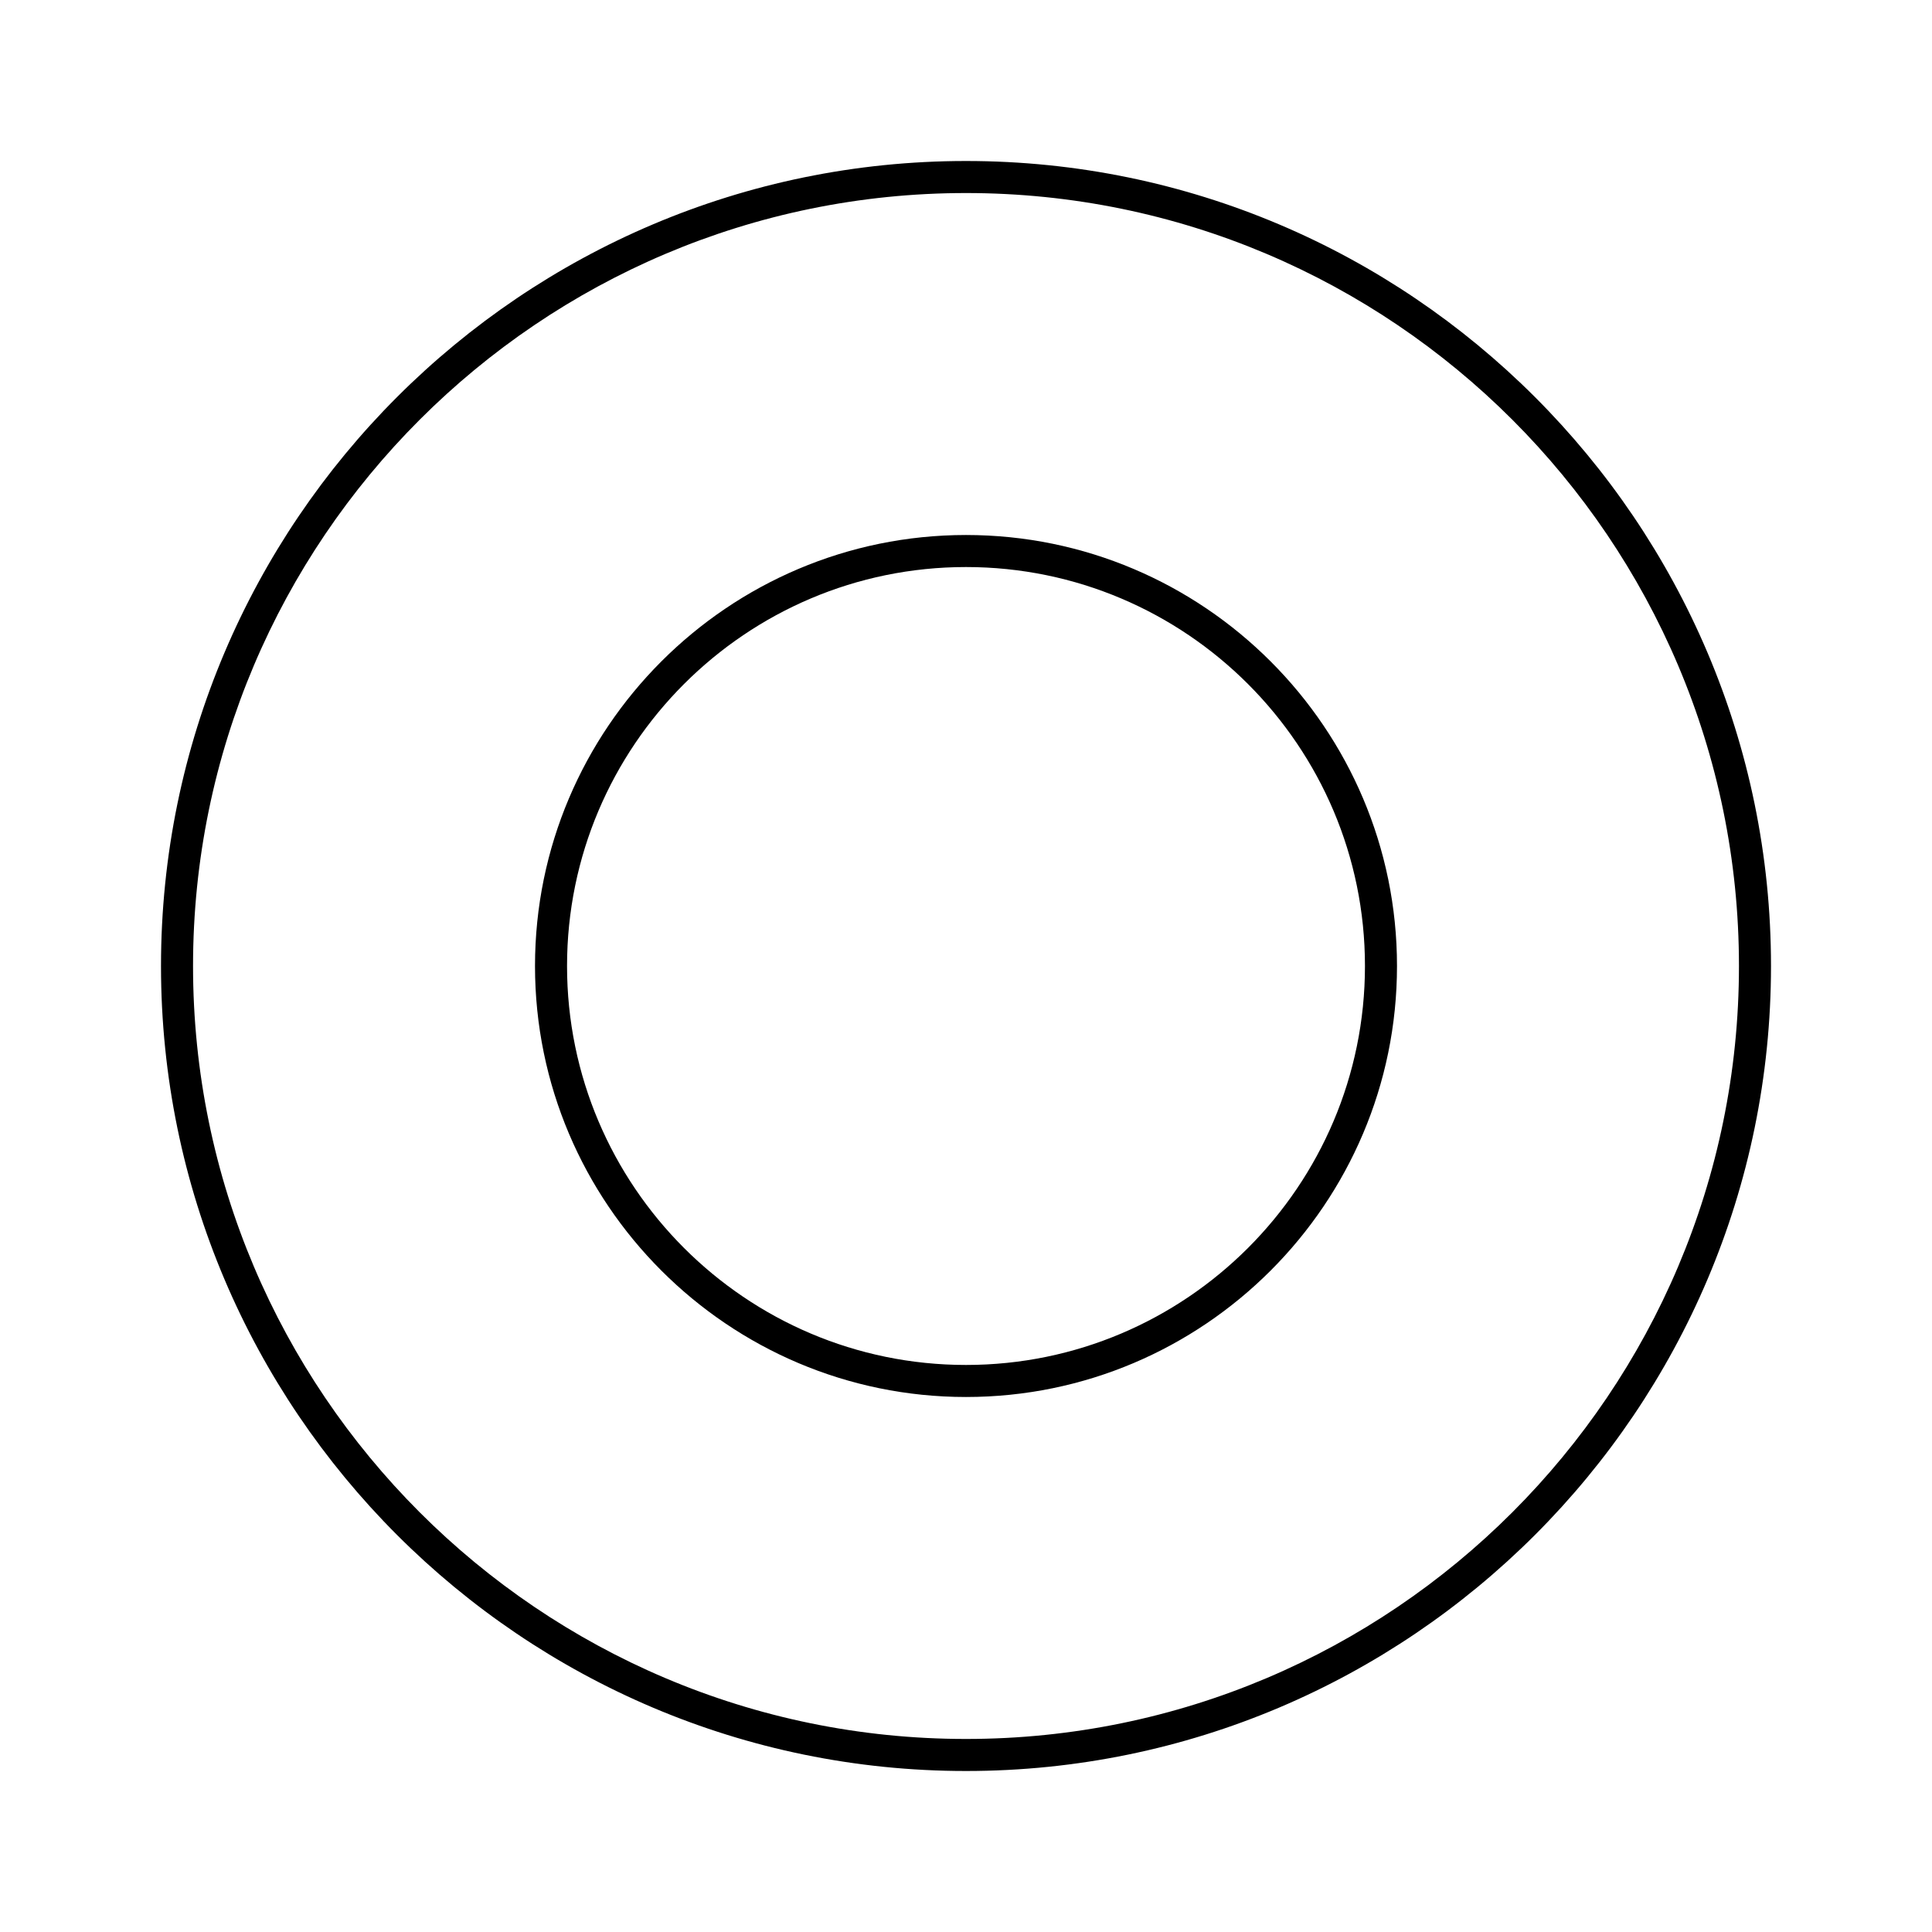<?xml version="1.0" encoding="UTF-8"?><svg id="a" xmlns="http://www.w3.org/2000/svg" viewBox="0 0 24 24"><path d="M12,22c-5.514,0-10-4.486-10-10S6.486,2,12,2s10,4.486,10,10-4.486,10-10,10Zm0-19.602C6.706,2.398,2.398,6.706,2.398,12s4.307,9.602,9.602,9.602,9.602-4.307,9.602-9.602S17.294,2.398,12,2.398Z" fill="currentColor"/><path d="M12,17.354c-2.952,0-5.354-2.402-5.354-5.354s2.402-5.354,5.354-5.354,5.354,2.402,5.354,5.354-2.402,5.354-5.354,5.354Zm0-10.31c-2.733,0-4.956,2.223-4.956,4.956s2.223,4.956,4.956,4.956,4.956-2.223,4.956-4.956-2.223-4.956-4.956-4.956Z" fill="currentColor"/></svg>